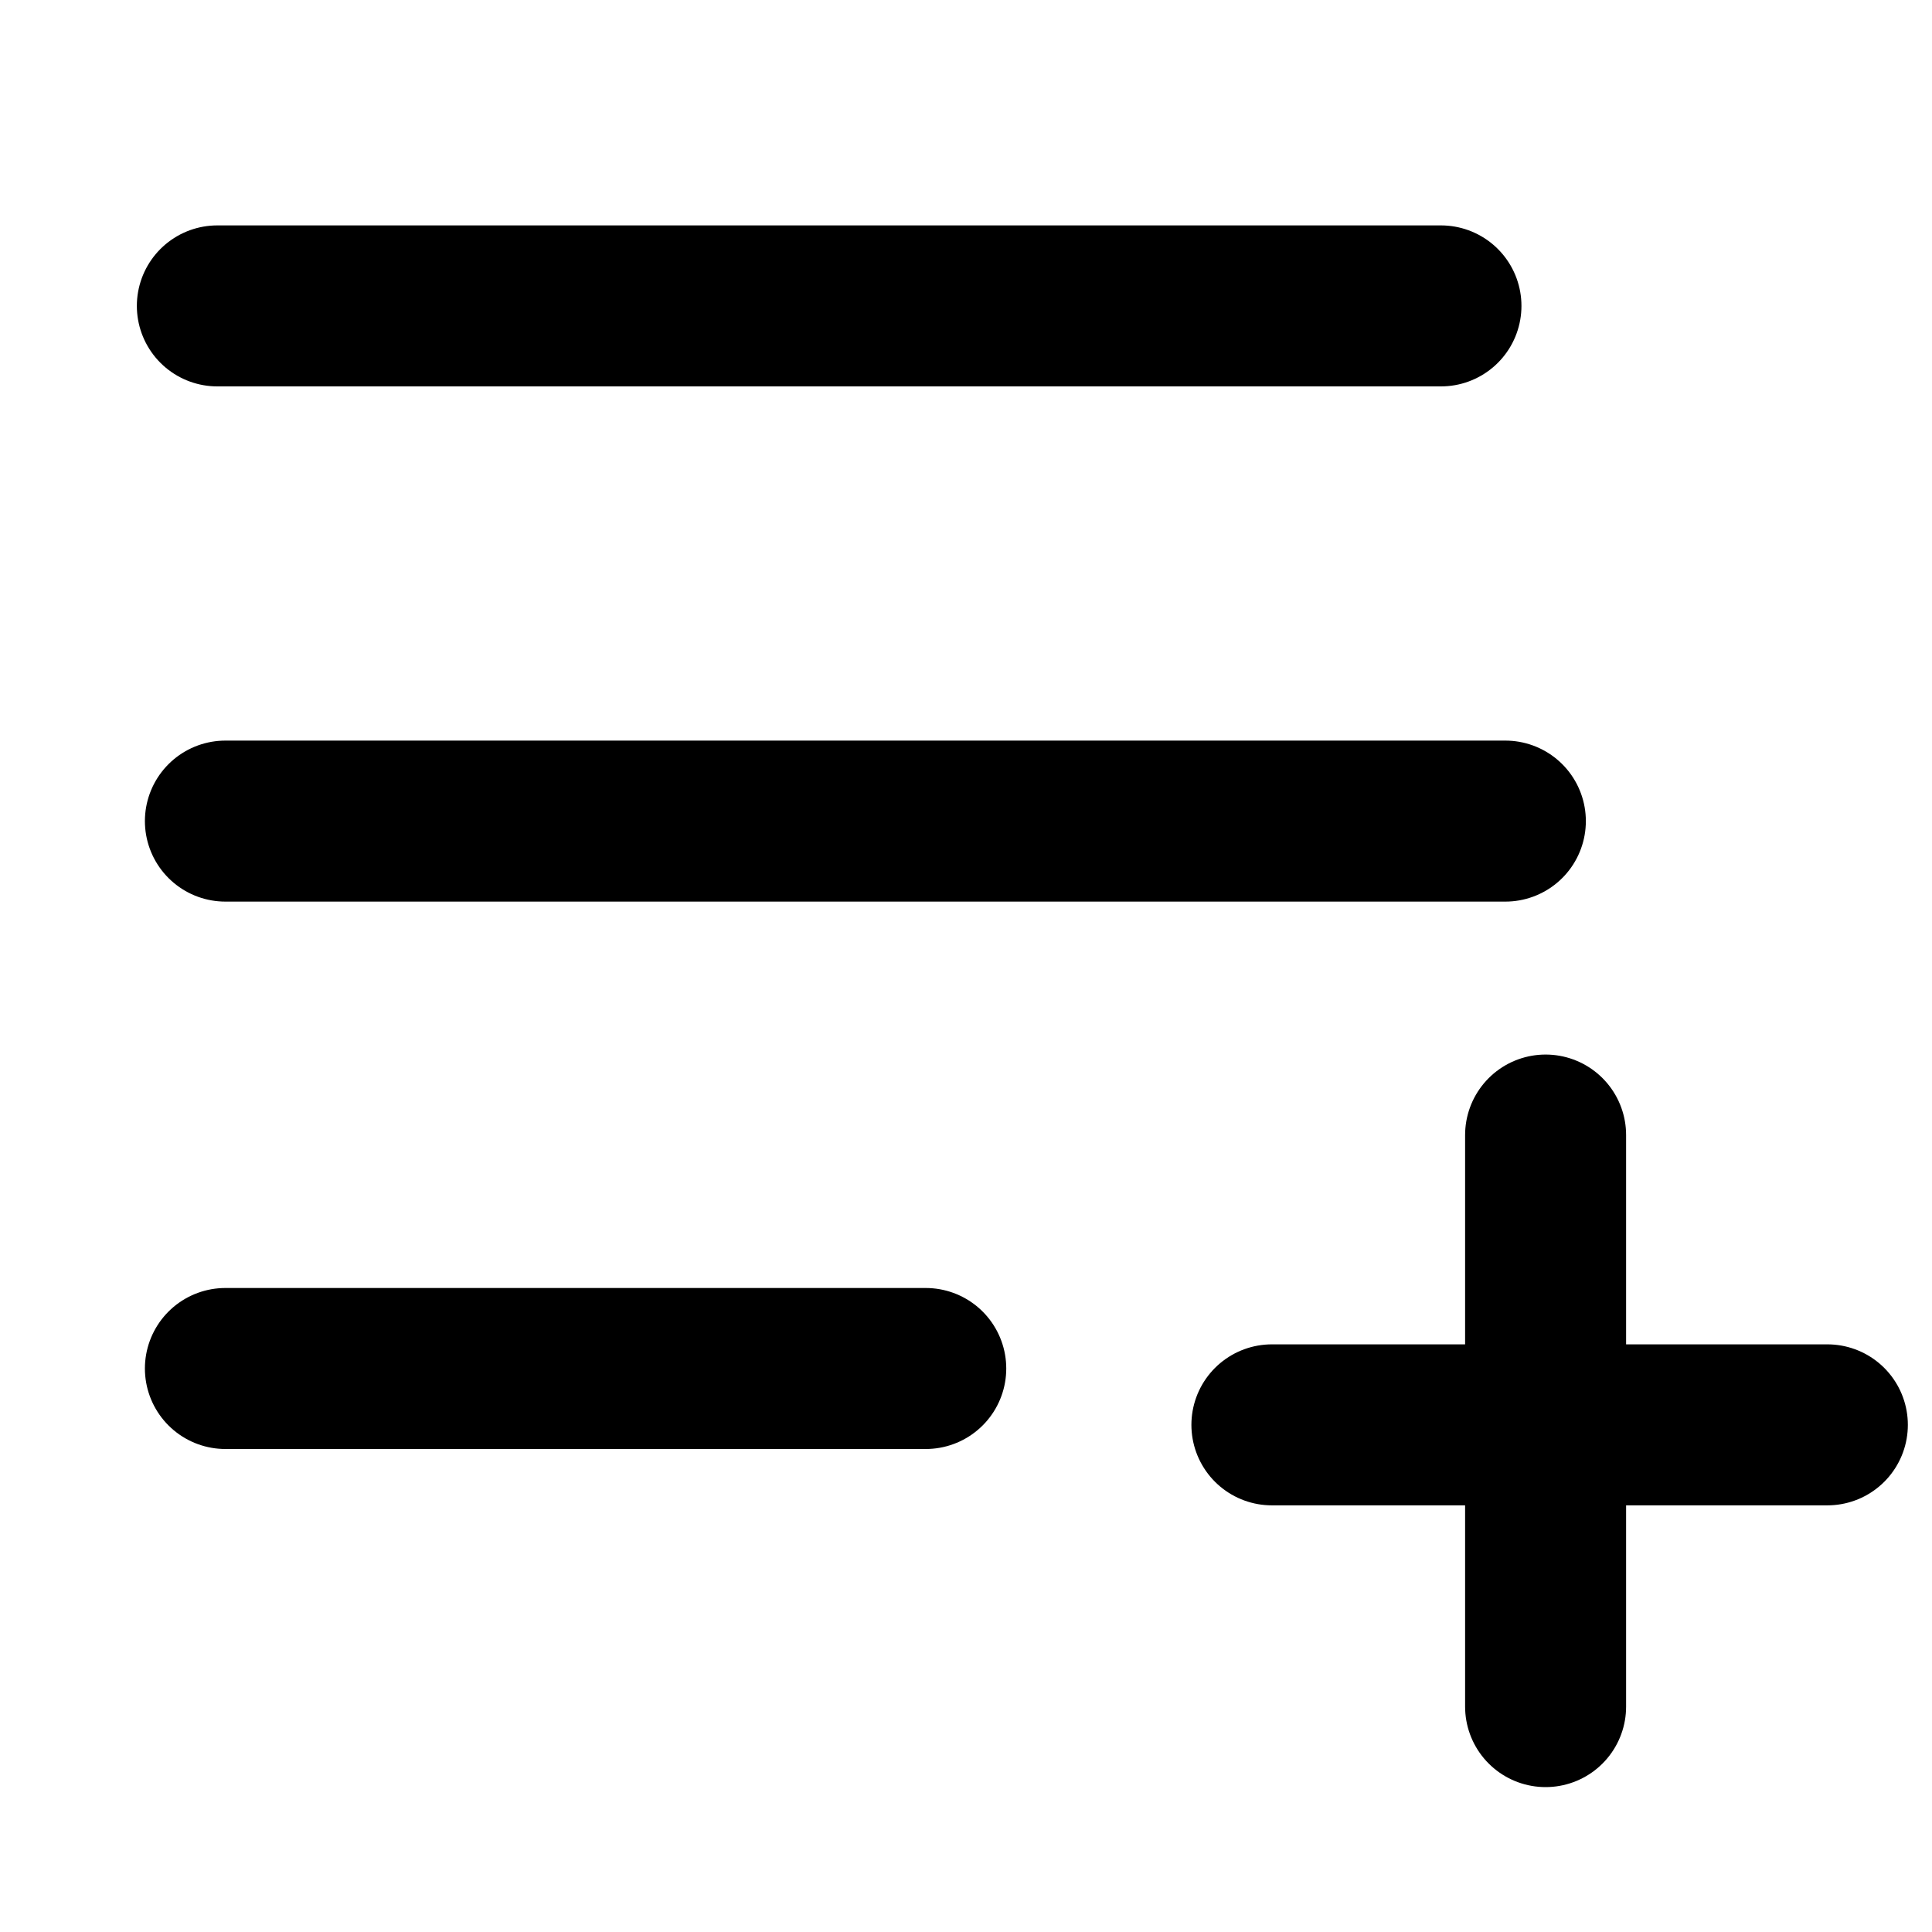 <svg width="24px" height="24px" viewBox="0 0 24 24" xmlns="http://www.w3.org/2000/svg" fill="#000"><path stroke="#000000" stroke-linecap="round" stroke-linejoin="round" stroke-width="2" d="M 2.7 3.8 h 15.2"/><path stroke="#000000" fill="#000" stroke-linecap="round" stroke-linejoin="round" stroke-width="2" d="M 2.8 10.2 h 15.9"/><path stroke="#000000" stroke-linecap="round" stroke-linejoin="round" stroke-width="2" d="M 2.8 17 h 8.7"/><path transform="matrix(0,1,-1,0,32.1,-1.9)" stroke-width="2" stroke="#000000" stroke-linecap="round" stroke-linejoin="round" d="M 16 12.9 h 7.1"/><path stroke-width="2" stroke="#000000" stroke-linecap="round" stroke-linejoin="round" transform="matrix(-1,0,0,-1,34.8,33.9)" d="M 12.1 16.2 h 6.9"/></svg>